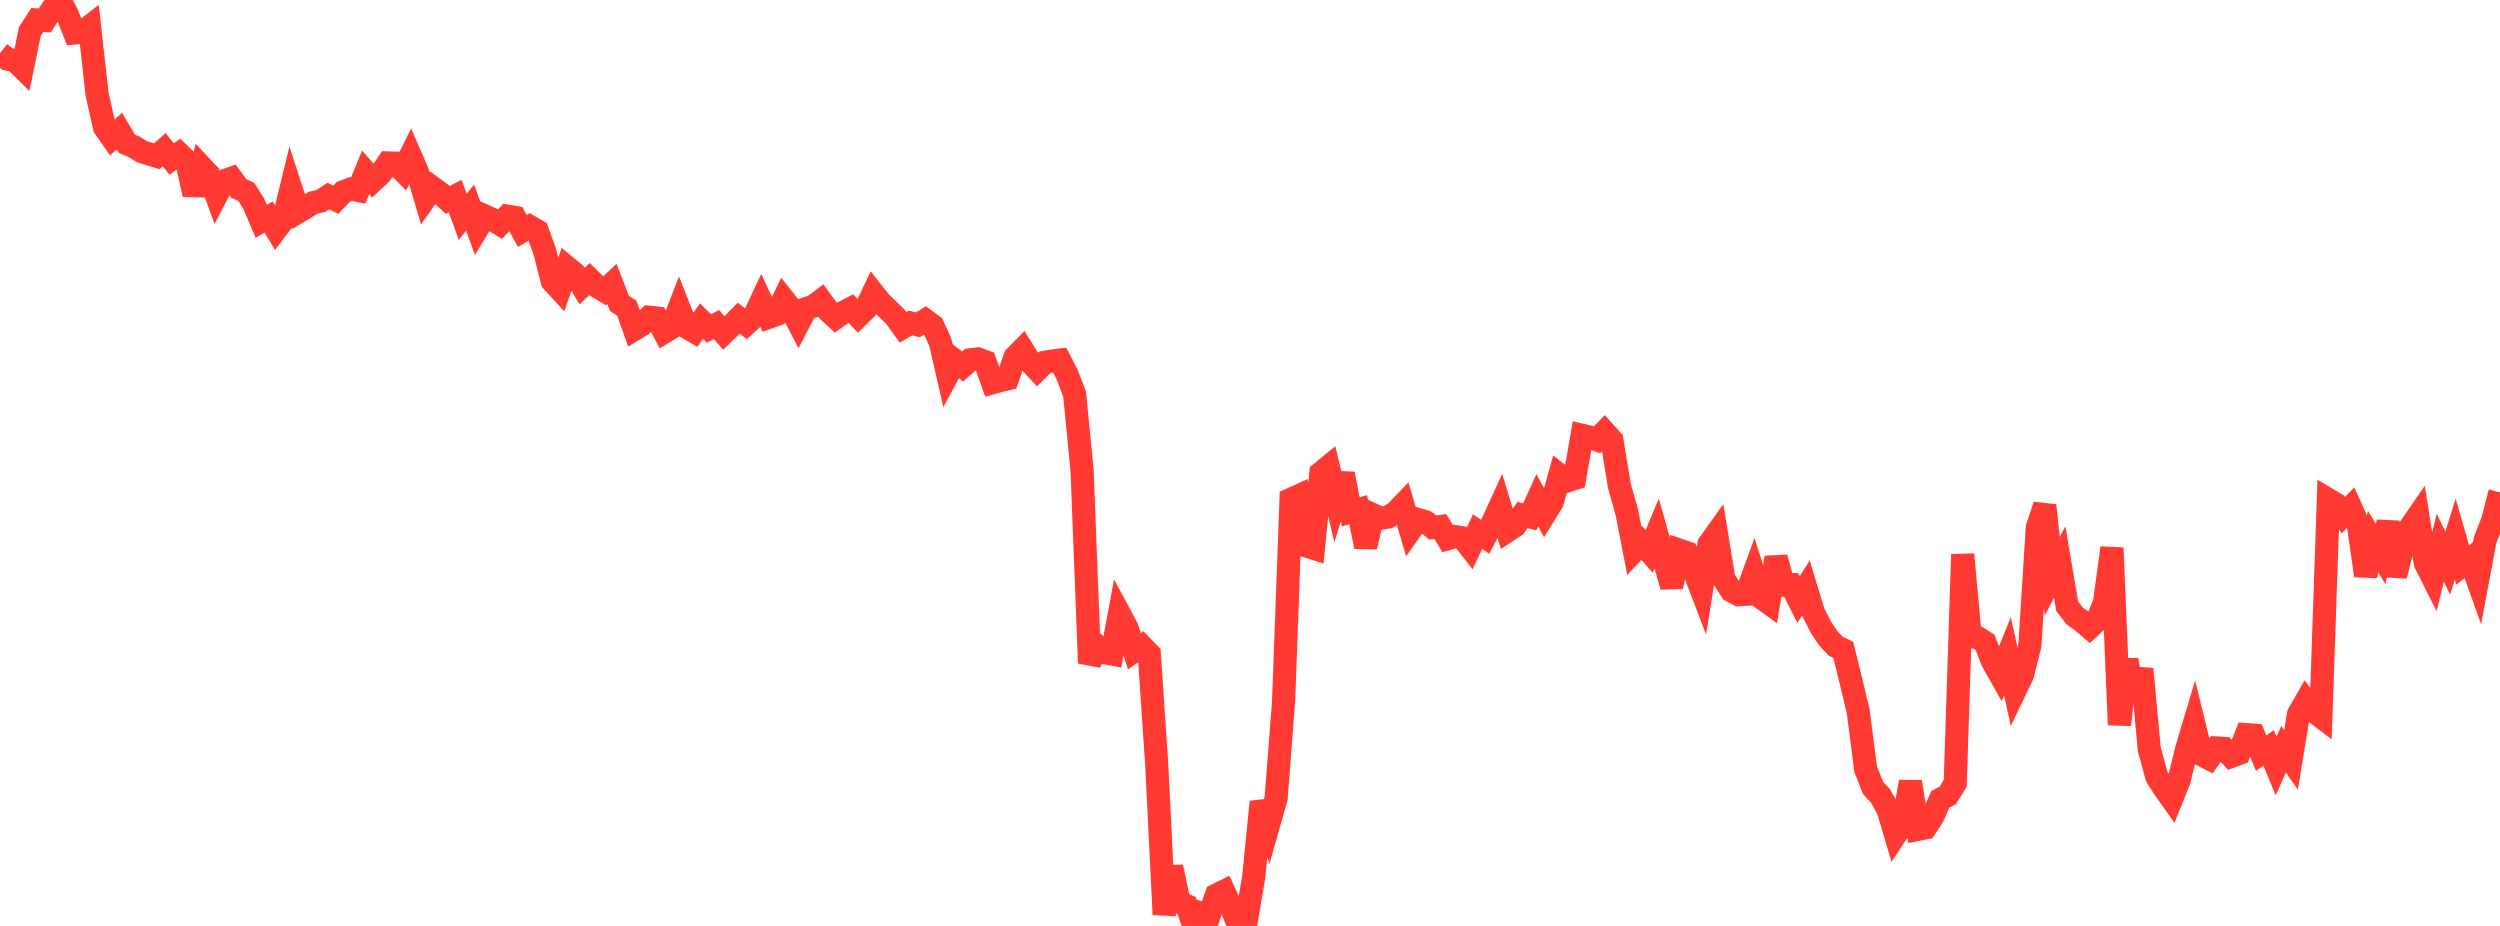 <?xml version="1.0" standalone="no"?>
<!DOCTYPE svg PUBLIC "-//W3C//DTD SVG 1.1//EN" "http://www.w3.org/Graphics/SVG/1.1/DTD/svg11.dtd">

<svg width="135" height="50" viewBox="0 0 135 50" preserveAspectRatio="none" 
  xmlns="http://www.w3.org/2000/svg"
  xmlns:xlink="http://www.w3.org/1999/xlink">


<polyline points="0.0, 2.875 0.403, 3.19 0.806, 3.27 1.209, 3.665 1.612, 1.703 2.015, 1.079 2.418, 1.105 2.821, 0.478 3.224, 0.0 3.627, 0.765 4.03, 1.781 4.433, 1.743 4.836, 1.433 5.239, 5.073 5.642, 6.868 6.045, 7.448 6.448, 7.074 6.851, 7.763 7.254, 7.935 7.657, 8.19 8.06, 8.316 8.463, 8.437 8.866, 8.085 9.269, 8.584 9.672, 8.298 10.075, 8.687 10.478, 10.506 10.881, 9.01 11.284, 9.44 11.687, 10.547 12.09, 9.774 12.493, 9.63 12.896, 10.176 13.299, 10.361 13.701, 10.999 14.104, 11.949 14.507, 11.721 14.91, 12.388 15.313, 11.856 15.716, 10.197 16.119, 11.435 16.522, 11.196 16.925, 10.938 17.328, 10.853 17.731, 10.587 18.134, 10.785 18.537, 10.361 18.94, 10.208 19.343, 10.285 19.746, 9.302 20.149, 9.765 20.552, 9.389 20.955, 8.797 21.358, 8.809 21.761, 9.223 22.164, 8.413 22.567, 9.344 22.97, 10.705 23.373, 10.14 23.776, 10.435 24.179, 10.795 24.582, 10.588 24.985, 11.705 25.388, 11.214 25.791, 12.33 26.194, 11.669 26.597, 11.853 27.0, 12.103 27.403, 11.675 27.806, 11.742 28.209, 12.471 28.612, 12.232 29.015, 12.467 29.418, 13.587 29.821, 15.179 30.224, 15.617 30.627, 14.441 31.03, 14.774 31.433, 15.448 31.836, 15.069 32.239, 15.464 32.642, 15.71 33.045, 15.335 33.448, 16.38 33.851, 16.646 34.254, 17.785 34.657, 17.542 35.06, 17.133 35.463, 17.174 35.866, 17.936 36.269, 17.691 36.672, 16.646 37.075, 17.667 37.478, 17.904 37.881, 17.342 38.284, 17.742 38.687, 17.523 39.09, 17.982 39.493, 17.591 39.896, 17.181 40.299, 17.499 40.701, 17.13 41.104, 16.269 41.507, 17.137 41.91, 16.994 42.313, 16.164 42.716, 16.672 43.119, 17.449 43.522, 16.668 43.925, 16.536 44.328, 16.233 44.731, 16.788 45.134, 17.159 45.537, 16.873 45.94, 16.661 46.343, 17.077 46.746, 16.684 47.149, 15.829 47.552, 16.338 47.955, 16.717 48.358, 17.112 48.761, 17.676 49.164, 17.439 49.567, 17.542 49.97, 17.291 50.373, 17.589 50.776, 18.473 51.179, 20.227 51.582, 19.481 51.985, 19.79 52.388, 19.43 52.791, 19.381 53.194, 19.53 53.597, 20.664 54.0, 20.552 54.403, 20.457 54.806, 19.287 55.209, 18.876 55.612, 19.53 56.015, 19.965 56.418, 19.565 56.821, 19.495 57.224, 19.446 57.627, 20.229 58.03, 21.288 58.433, 25.419 58.836, 35.81 59.239, 34.885 59.642, 35.246 60.045, 35.318 60.448, 33.144 60.851, 33.896 61.254, 35.163 61.657, 34.894 62.06, 35.309 62.463, 41.286 62.866, 49.384 63.269, 46.815 63.672, 48.718 64.075, 48.903 64.478, 49.991 64.881, 49.33 65.284, 49.467 65.687, 48.333 66.09, 48.133 66.493, 49.004 66.896, 50.0 67.299, 49.738 67.701, 47.35 68.104, 43.301 68.507, 44.52 68.91, 43.105 69.313, 37.891 69.716, 26.959 70.119, 26.777 70.522, 29.475 70.925, 29.602 71.328, 25.543 71.731, 25.211 72.134, 26.906 72.537, 25.591 72.94, 27.639 73.343, 27.524 73.746, 29.523 74.149, 27.801 74.552, 27.986 74.955, 27.919 75.358, 27.677 75.761, 27.256 76.164, 28.626 76.567, 28.054 76.97, 28.17 77.373, 28.487 77.776, 28.433 78.179, 29.09 78.582, 28.976 78.985, 29.044 79.388, 29.56 79.791, 28.706 80.194, 28.989 80.597, 28.224 81.0, 27.345 81.403, 28.666 81.806, 28.401 82.209, 27.811 82.612, 27.91 83.015, 27.011 83.418, 27.761 83.821, 27.109 84.224, 25.658 84.627, 25.969 85.03, 25.838 85.433, 23.508 85.836, 23.603 86.239, 23.753 86.642, 23.331 87.045, 23.78 87.448, 26.249 87.851, 27.673 88.254, 29.743 88.657, 29.324 89.06, 29.777 89.463, 28.811 89.866, 30.223 90.269, 31.678 90.672, 29.704 91.075, 29.841 91.478, 30.814 91.881, 31.87 92.284, 29.384 92.687, 28.819 93.09, 31.27 93.493, 31.901 93.896, 32.115 94.299, 32.091 94.701, 30.988 95.104, 32.269 95.507, 32.559 95.91, 30.108 96.313, 31.6 96.716, 31.579 97.119, 32.376 97.522, 31.744 97.925, 33.073 98.328, 33.87 98.731, 34.471 99.134, 34.901 99.537, 35.094 99.94, 36.734 100.343, 38.415 100.746, 41.539 101.149, 42.552 101.552, 42.988 101.955, 43.718 102.358, 45.077 102.761, 44.465 103.164, 42.216 103.567, 44.784 103.97, 44.704 104.373, 44.089 104.776, 43.164 105.179, 42.954 105.582, 42.292 105.985, 29.937 106.388, 34.35 106.791, 34.431 107.194, 34.689 107.597, 35.715 108.0, 36.431 108.403, 35.436 108.806, 37.294 109.209, 36.456 109.612, 34.851 110.015, 28.484 110.418, 27.291 110.821, 31.12 111.224, 30.35 111.627, 32.736 112.03, 33.258 112.433, 33.549 112.836, 33.89 113.239, 33.516 113.642, 32.556 114.045, 29.584 114.448, 39.139 114.851, 35.632 115.254, 37.86 115.657, 36.123 116.06, 40.45 116.463, 41.937 116.866, 42.571 117.269, 43.139 117.672, 42.131 118.075, 40.459 118.478, 39.118 118.881, 40.756 119.284, 40.96 119.687, 40.39 120.09, 40.413 120.493, 40.842 120.896, 40.694 121.299, 39.669 121.701, 39.698 122.104, 40.668 122.507, 40.385 122.91, 41.364 123.313, 40.459 123.716, 41.033 124.119, 38.57 124.522, 37.863 124.925, 38.391 125.328, 38.698 125.731, 26.981 126.134, 27.222 126.537, 27.819 126.94, 27.408 127.343, 28.29 127.746, 31.089 128.149, 29.246 128.552, 29.909 128.955, 28.196 129.358, 31.092 129.761, 29.506 130.164, 28.458 130.567, 27.872 130.97, 30.41 131.373, 31.212 131.776, 29.575 132.179, 30.41 132.582, 29.106 132.985, 30.507 133.388, 30.191 133.791, 31.321 134.194, 29.172 134.597, 28.128 135.0, 26.586" fill="none" stroke="#ff3a33" stroke-width="1.25"/>

</svg>